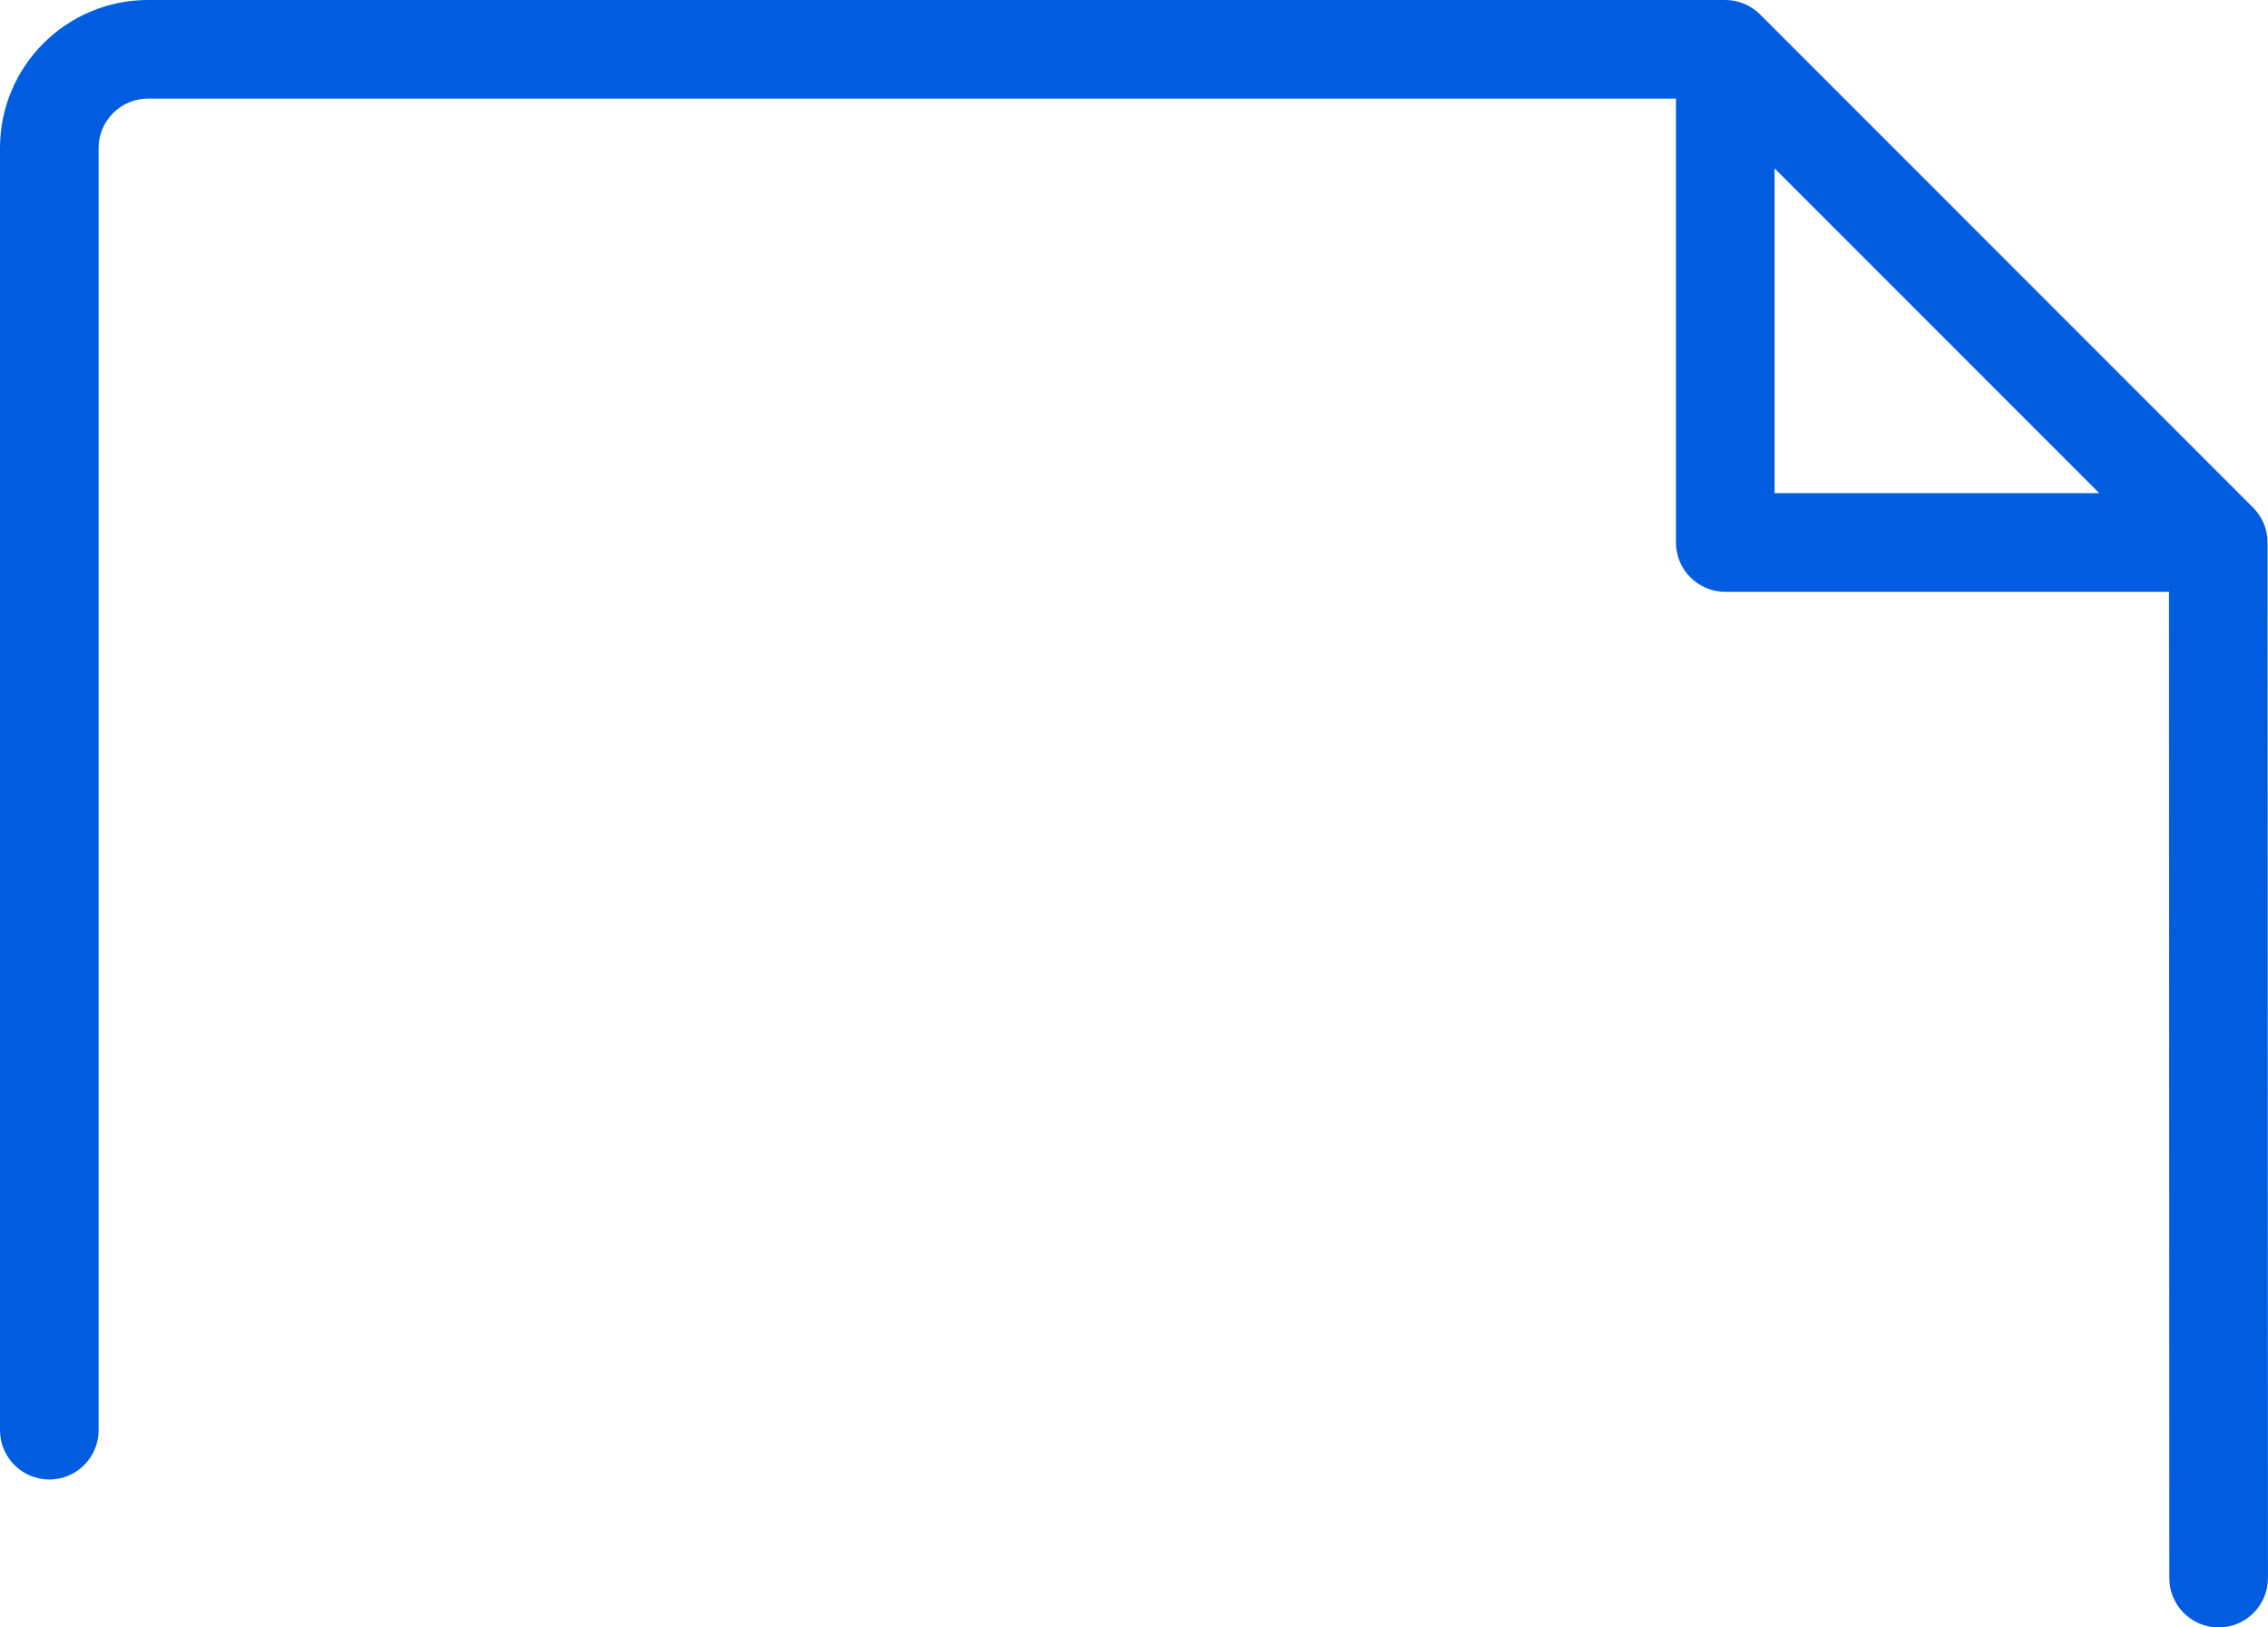 <svg width="46" height="33" viewBox="0 0 46 33" fill="none" xmlns="http://www.w3.org/2000/svg">
<path d="M1 30C1.552 30 2 29.552 2 29V3C2 2.449 2.449 2 3 2H33.992V11C33.992 11.552 34.439 12 34.992 12H43.992L43.999 32C43.999 32.552 44.447 33 44.999 33C45.551 33 45.999 32.552 45.999 32L45.991 11C45.991 10.724 45.879 10.474 45.697 10.293L35.7 0.294C35.519 0.113 35.269 0 34.992 0H3C1.346 0 0 1.346 0 3V29C0 29.552 0.448 30 1 30ZM35.992 10V3.414L42.578 10H35.992Z" fill="#005DDF"/>
</svg>
